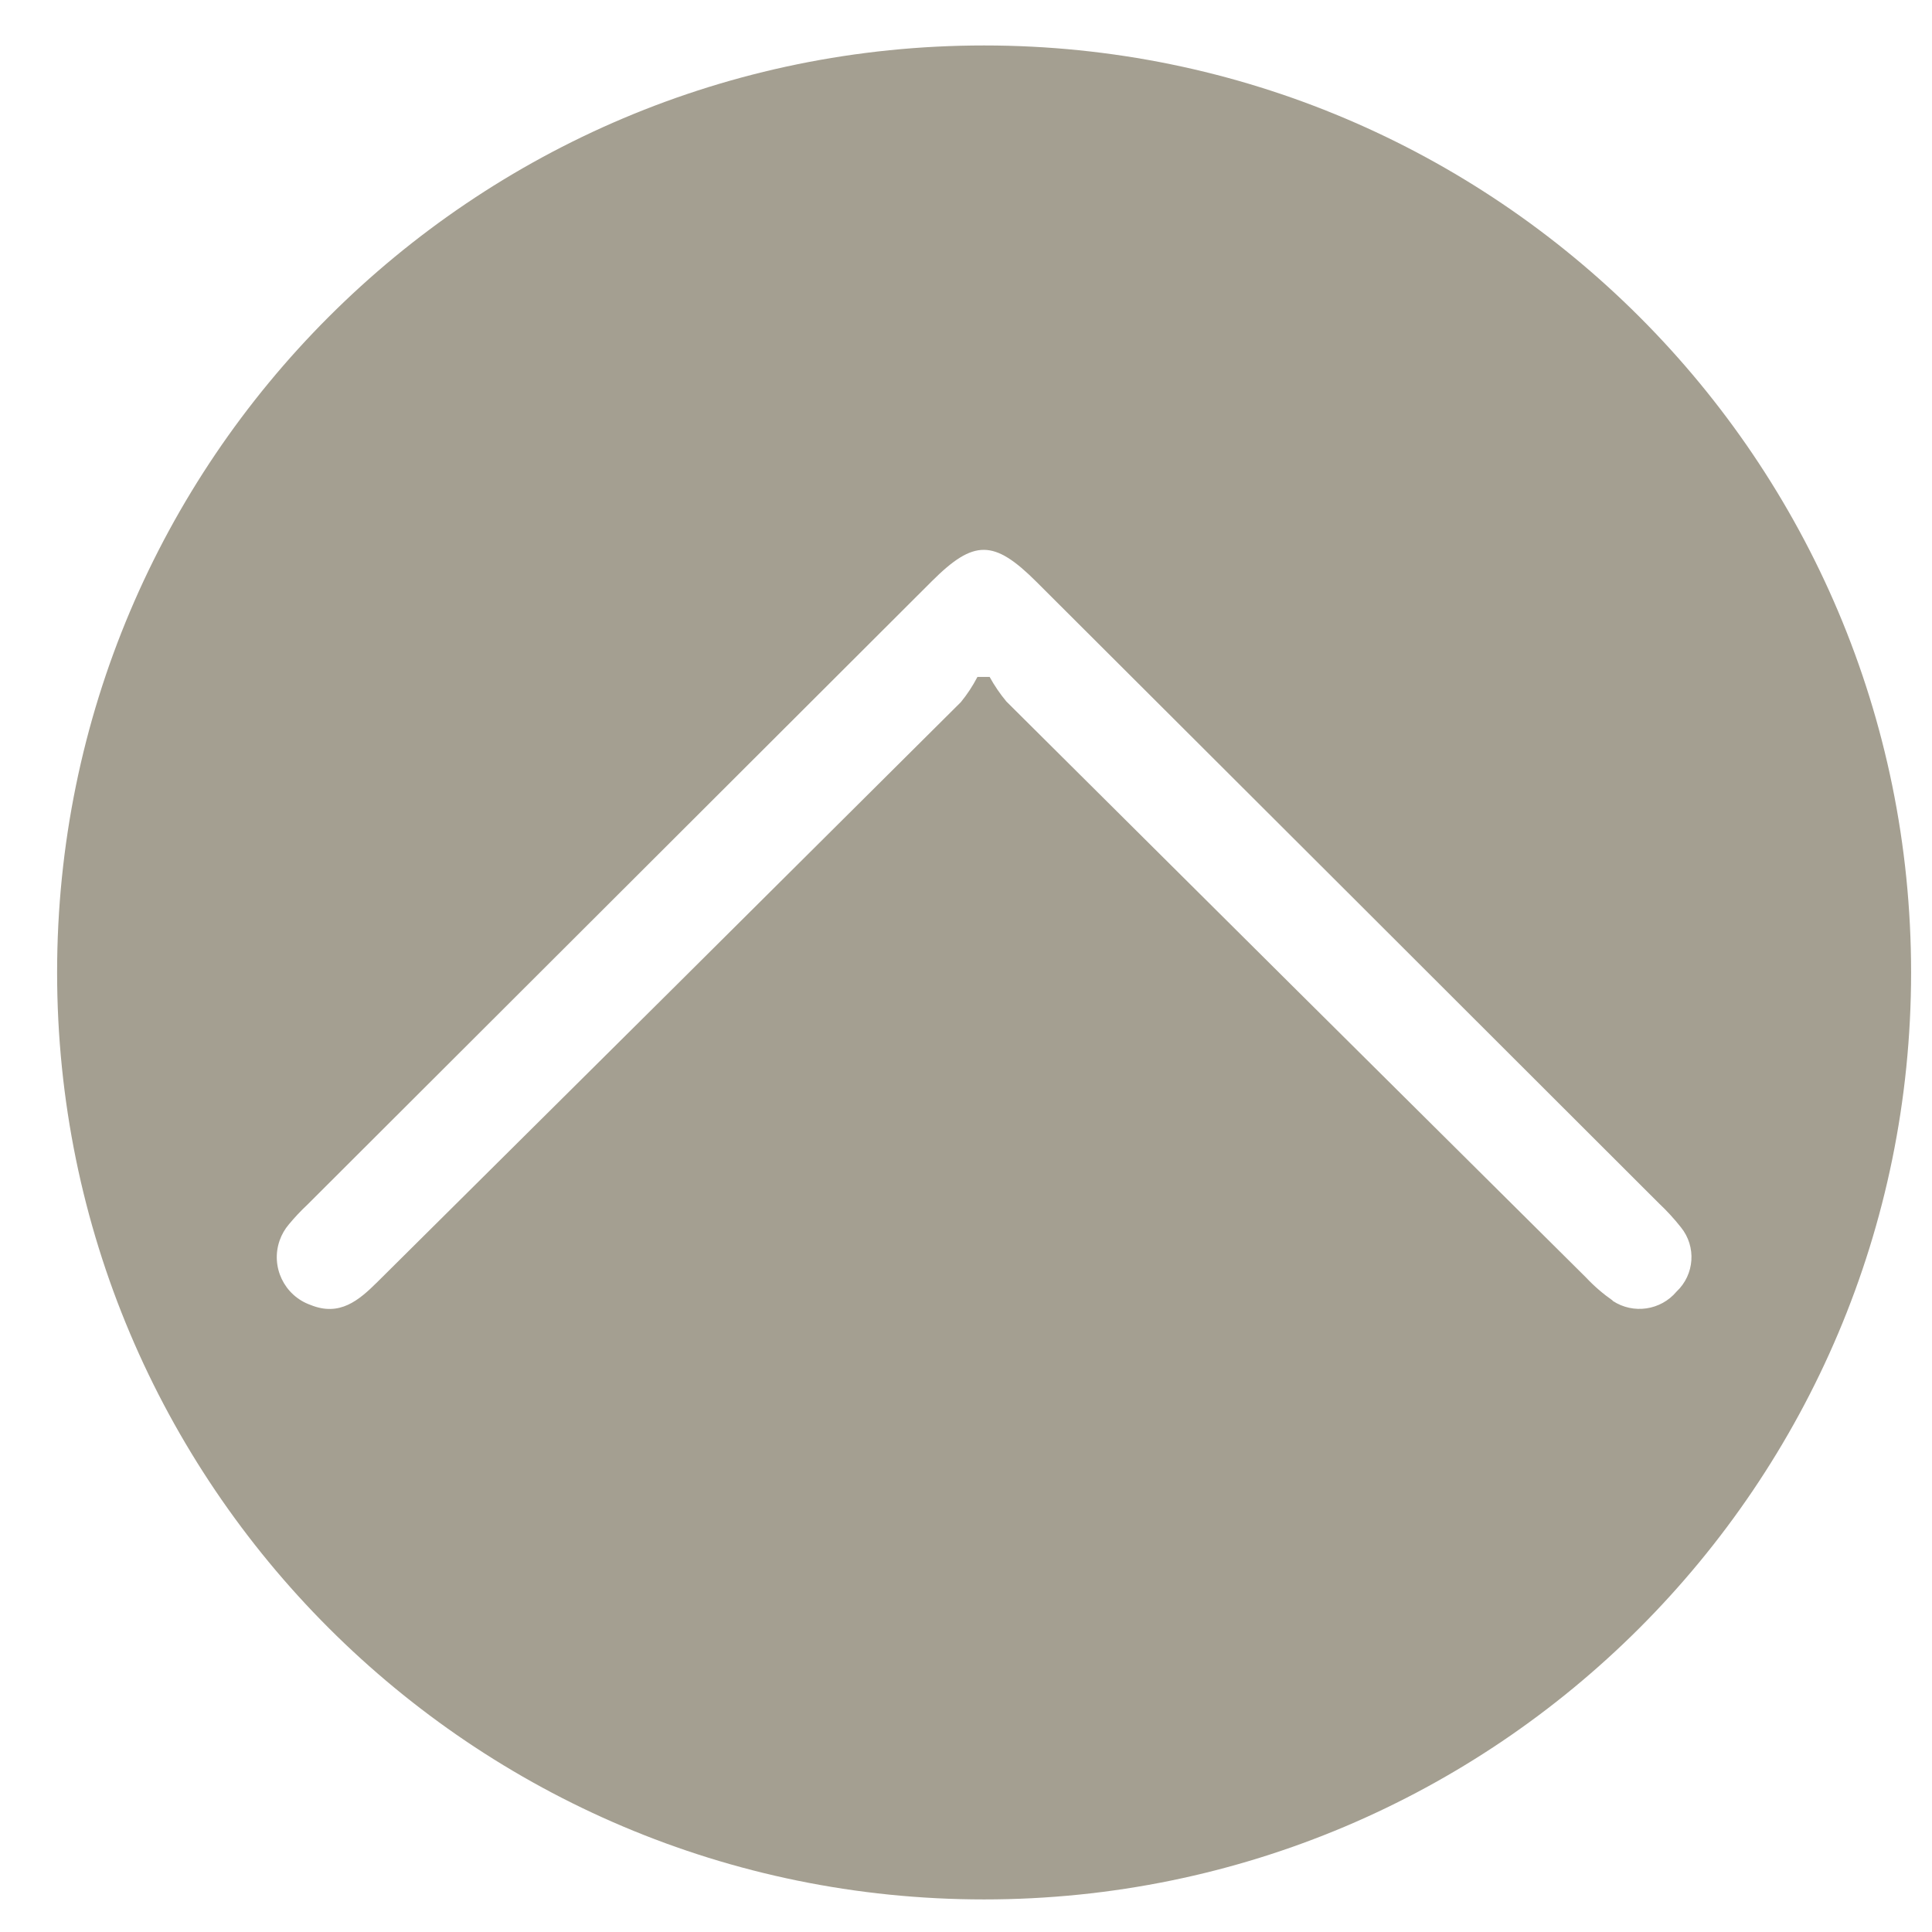 <?xml version="1.0" encoding="UTF-8"?><svg id="Ebene_1" xmlns="http://www.w3.org/2000/svg" xmlns:xlink="http://www.w3.org/1999/xlink" viewBox="0 0 1000 1000"><defs><style>.cls-1{clip-path:url(#clippath);}.cls-2{fill:none;}.cls-2,.cls-3{stroke-width:0px;}.cls-3{fill:#a49f91;}</style><clipPath id="clippath"><rect class="cls-2" x="29.56" y="23.53" width="959.61" height="959.61"/></clipPath></defs><g id="Gruppe_34"><g class="cls-1"><g id="Gruppe_33"><path id="Pfad_48" class="cls-3" d="m509.36,23.53C244.37,23.53,29.56,238.34,29.56,503.33s214.82,479.81,479.81,479.81,479.81-214.82,479.81-479.81S774.35,23.53,509.36,23.53h0m325.33,649.61c-4.99-3.48-9.61-7.47-13.77-11.91-100.07-99.31-200.07-198.68-300-298.12-3.3-3.96-6.21-8.23-8.69-12.74h-6.31c-2.4,4.63-5.27,9-8.57,13.04-100.56,100.13-201.23,200.17-301.99,300.12-9.69,9.63-19.61,18.02-34.61,11.91-13.65-4.83-20.81-19.81-15.98-33.46,1.06-3,2.66-5.79,4.73-8.22,3-3.62,6.22-7.05,9.65-10.26,107.75-107.59,215.5-215.17,323.24-322.73,21.69-21.63,32.05-21.59,54.01.32,107.43,107.18,214.85,214.42,322.25,321.74,4.1,3.86,7.92,8.02,11.41,12.44,8.06,9.96,7.07,24.45-2.26,33.23-8.2,9.77-22.42,11.85-33.07,4.82"/></g></g></g></svg>